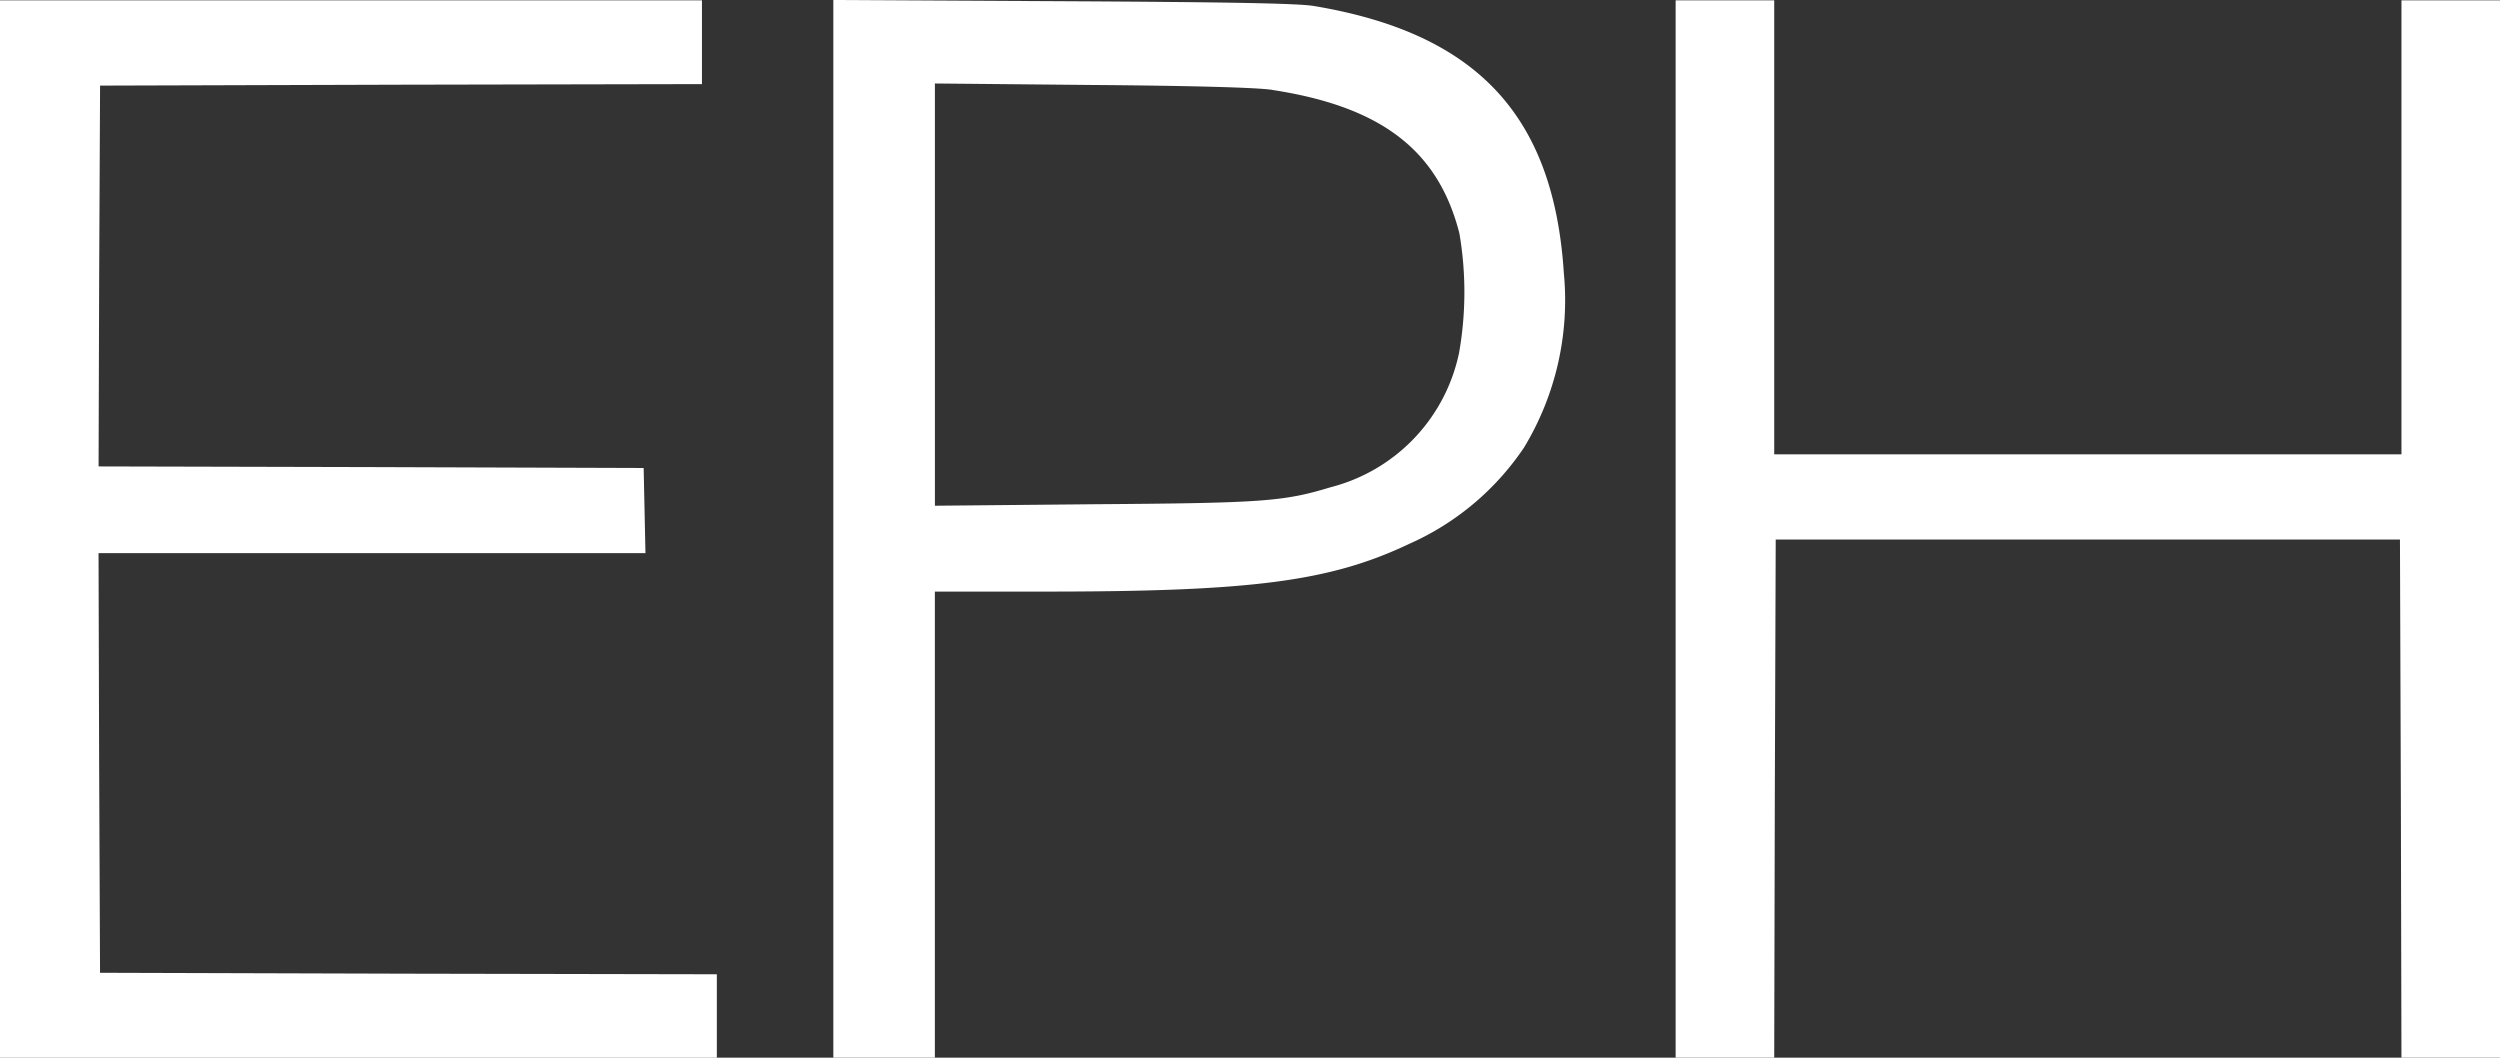 <?xml version="1.0" encoding="utf-8"?><svg xmlns="http://www.w3.org/2000/svg" width="71.871" height="30.406" viewBox="0 0 71.871 30.406">
  <rect x="0" y="0" width="71.871" height="30.406" fill="#333333" stroke="none"/>
  <g id="EPH_LOGO_HR" transform="translate(0 354.1)">
    <path id="Path_484" data-name="Path 484" d="M0-338.8v15.2H20.608v-2.4l-8.862-.017-8.87-.026-.026-6.037-.017-6.028H18.556l-.026-1.228-.026-1.219-7.84-.026L2.834-340.6l.017-5.478.026-5.47,8.656-.026,8.647-.017V-354H0Z" transform="translate(0 -0.091)" fill="#fff"/>
    <path id="Path_485" data-name="Path 485" d="M279-338.9v15.207h2.919v-13.4h3.2c5.925,0,8.166-.292,10.442-1.374a7.763,7.763,0,0,0,3.3-2.774A8.181,8.181,0,0,0,300-346.26c-.292-4.525-2.507-6.887-7.187-7.668-.455-.077-2.533-.112-7.221-.137L279-354.1Zm12.623-12.614c3.134.481,4.766,1.735,5.375,4.122a10.031,10.031,0,0,1-.009,3.435,5.054,5.054,0,0,1-3.692,3.864c-1.357.412-1.941.455-6.8.489l-4.577.043V-351.7l4.534.043C289.244-351.636,291.228-351.584,291.623-351.515Z" transform="translate(-255.043)" fill="#fff"/>
    <path id="Path_486" data-name="Path 486" d="M561-338.8v15.2h2.834l.017-7.453.026-7.445h17.946l.026,7.445.017,7.453H584.7V-354h-2.834v13.052H563.834V-354H561Z" transform="translate(-512.828 -0.091)" fill="#fff"/>
  </g>
</svg>
